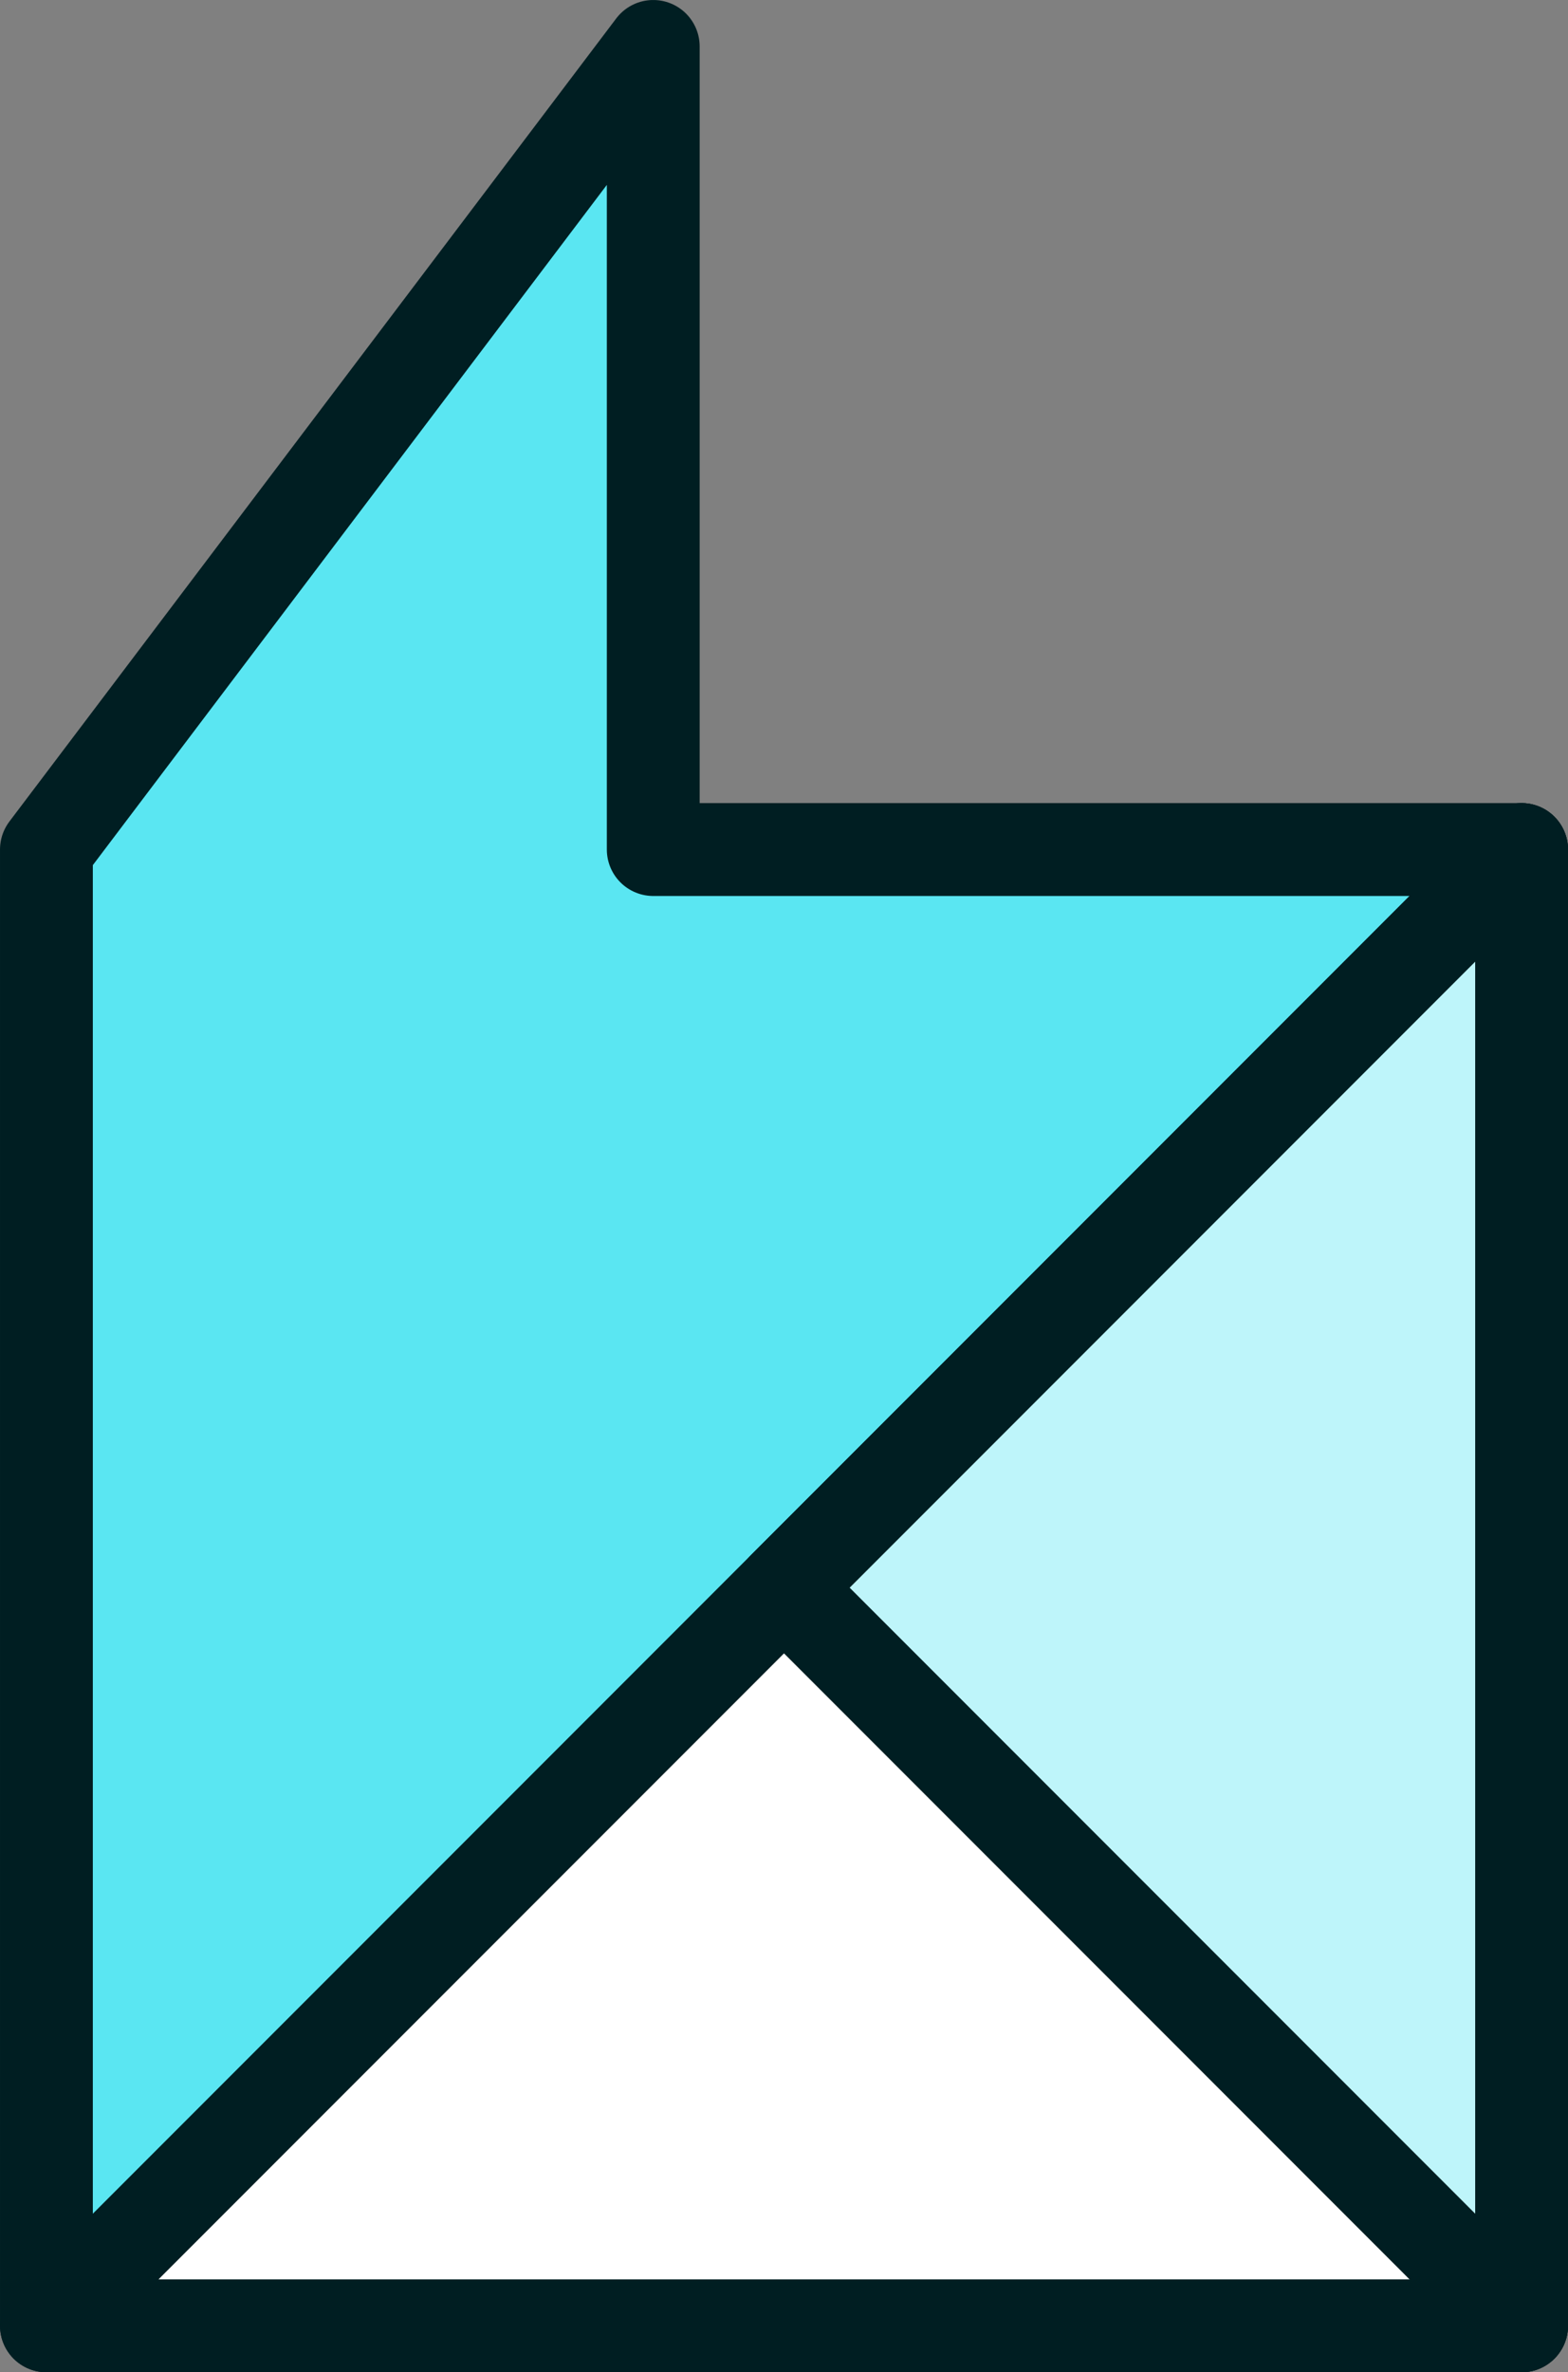 <svg xmlns="http://www.w3.org/2000/svg" width="139.033" height="210.188" viewBox="0 0 139.033 210.188">
  <rect x="0" y="0" width="139.033" height="210.188" fill="#808080" stroke="none"/>
  <g id="Group_132" data-name="Group 132" transform="translate(-350.483 -2057.999)">
    <path id="Path_597" data-name="Path 597" d="M57.923,75.269V4.115L4.116,75.269v130.8h130.8V75.269Z" transform="translate(350.483 2058)" fill="#5ae6f2"/>
    <path id="Path_598" data-name="Path 598" d="M57.923,75.269V4.115L4.116,75.269v130.8h130.8V75.269Z" transform="translate(350.483 2058)" fill="none" stroke="#001e22" stroke-linecap="round" stroke-linejoin="round" stroke-width="8.231"/>
    <path id="Path_599" data-name="Path 599" d="M134.918,75.269l-130.8,130.8h130.8Z" transform="translate(350.483 2058)" fill="#fff"/>
    <path id="Path_600" data-name="Path 600" d="M134.918,75.269l-130.8,130.8h130.8Z" transform="translate(350.483 2058)" fill="none" stroke="#001e22" stroke-linecap="round" stroke-linejoin="round" stroke-width="8.231"/>
    <path id="Path_601" data-name="Path 601" d="M134.918,206.071l-65.4-65.4,65.4-65.4Z" transform="translate(350.483 2058)" fill="#bef5fa"/>
    <path id="Path_602" data-name="Path 602" d="M134.918,206.071l-65.4-65.4,65.4-65.4Z" transform="translate(350.483 2058)" fill="none" stroke="#001e22" stroke-linecap="round" stroke-linejoin="round" stroke-width="8.231"/>
  </g>
</svg>

